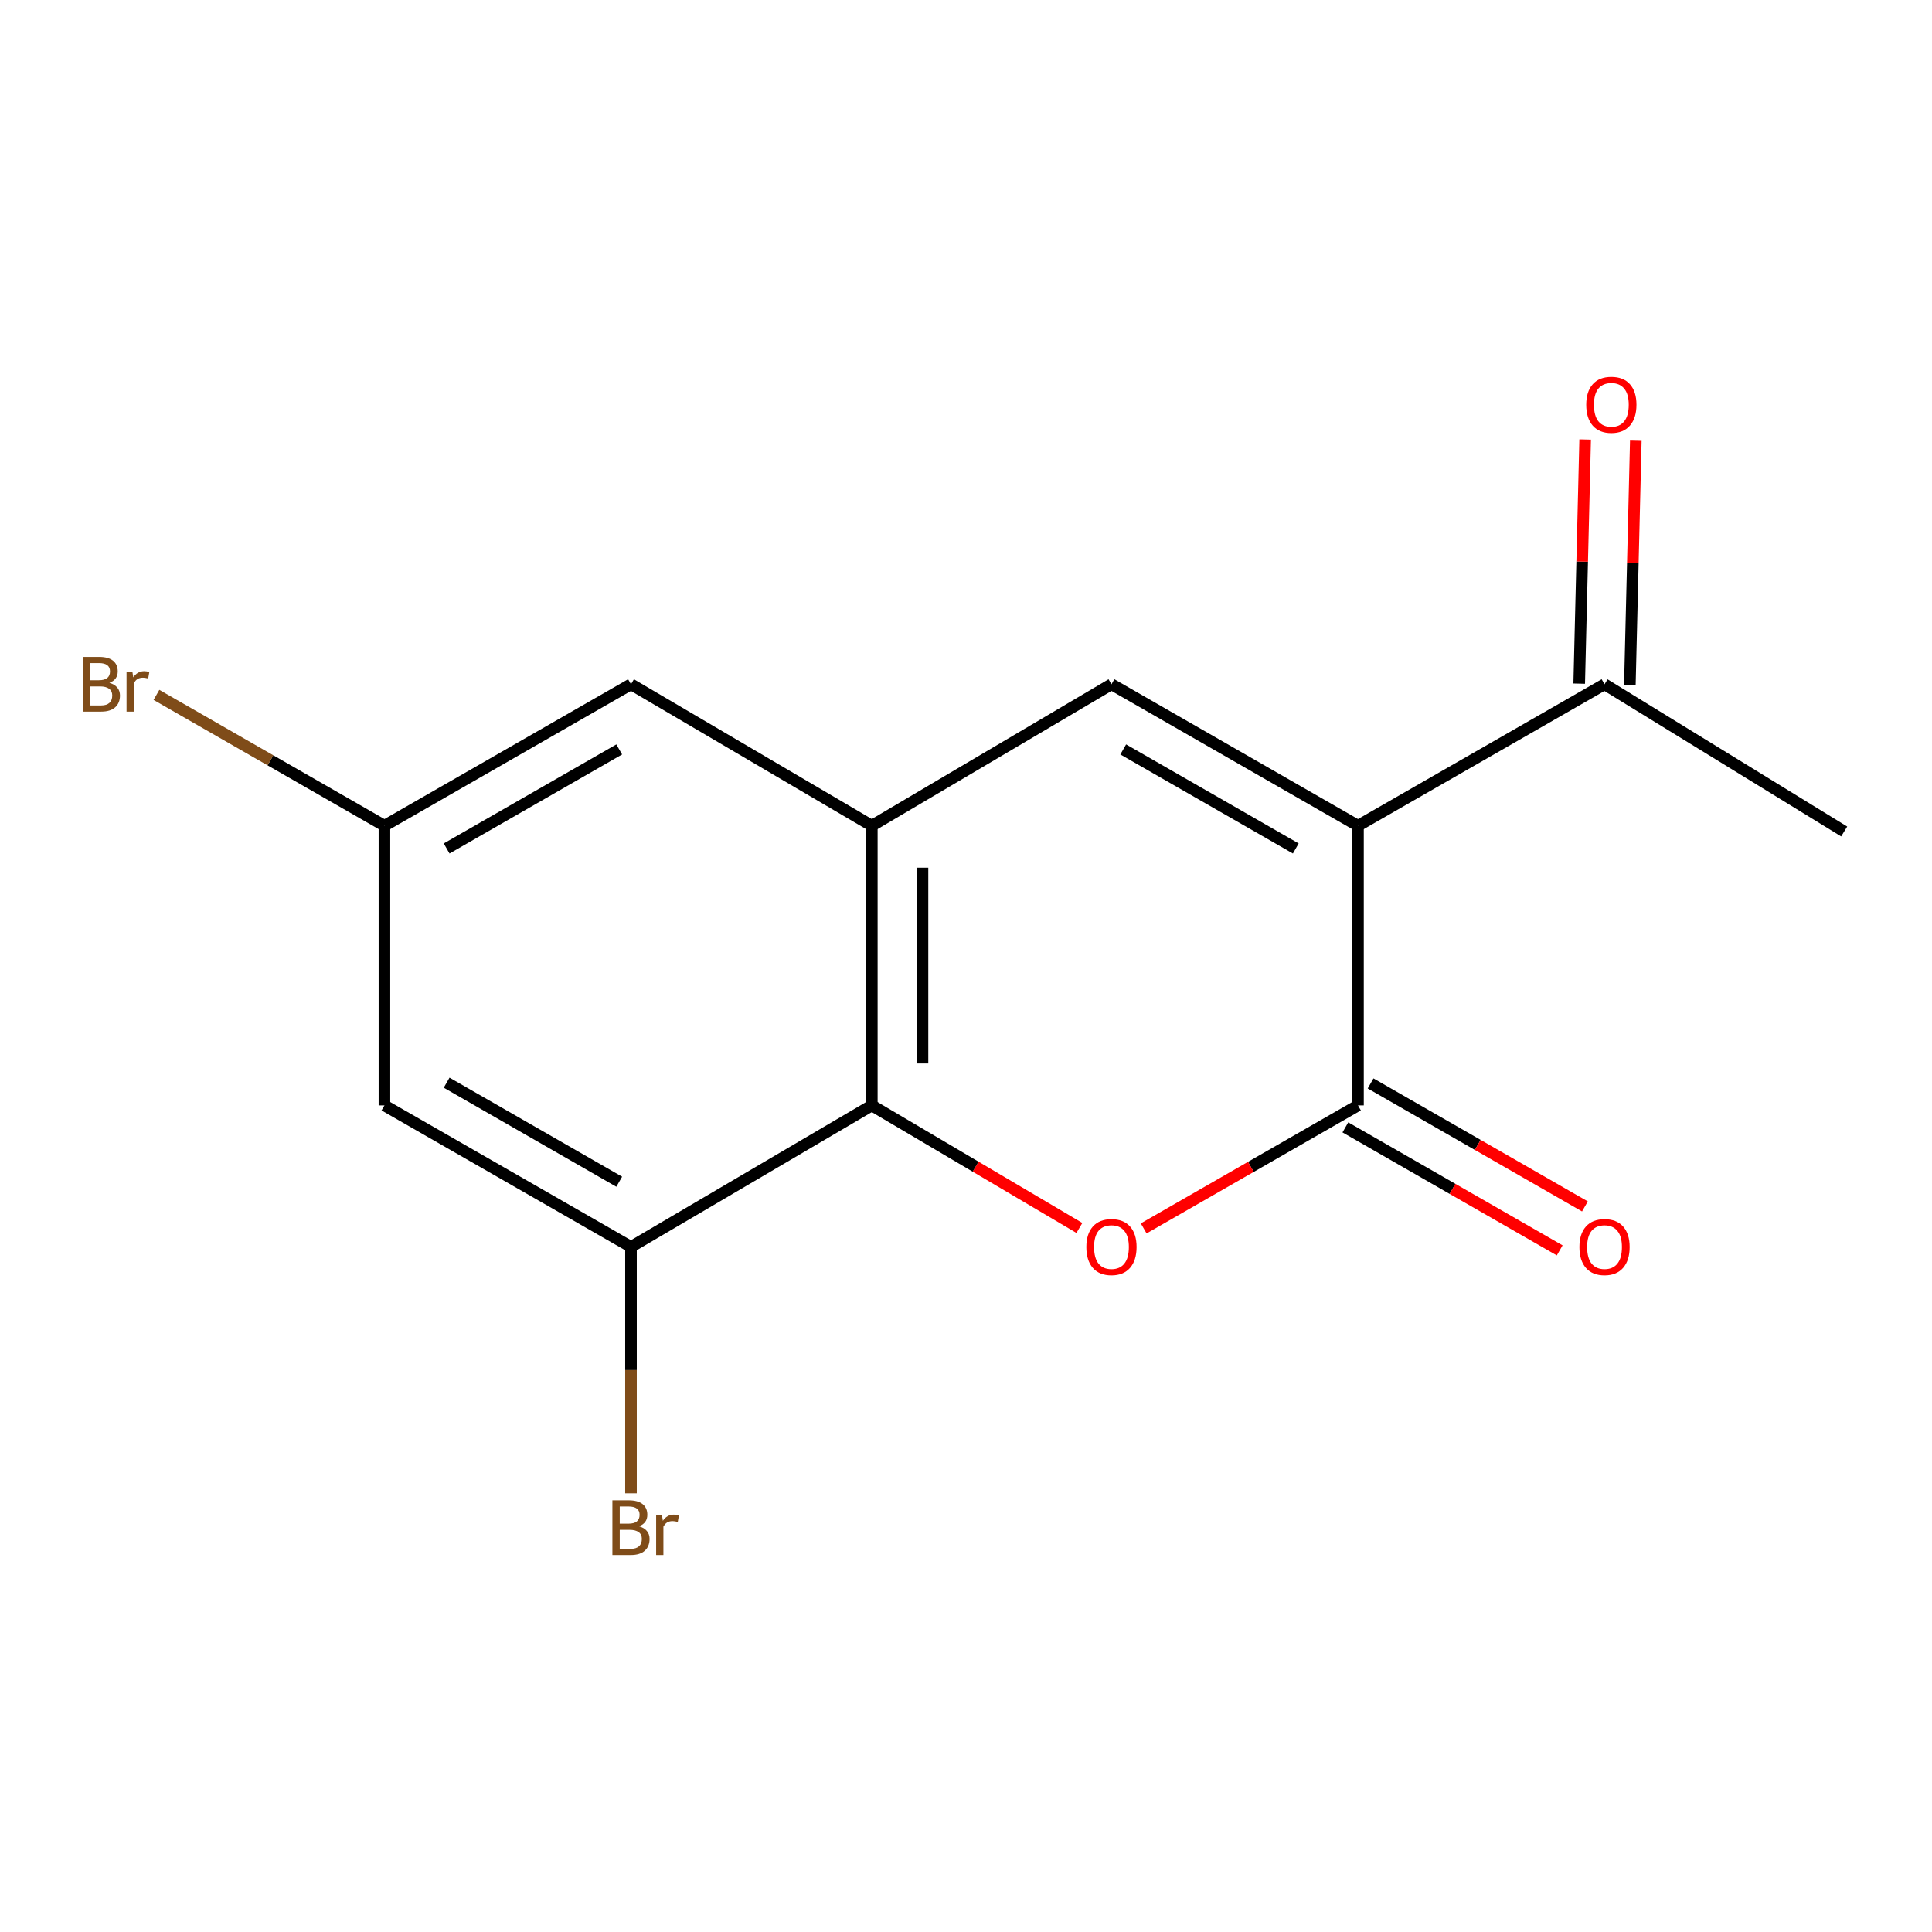 <?xml version='1.0' encoding='iso-8859-1'?>
<svg version='1.1' baseProfile='full'
              xmlns='http://www.w3.org/2000/svg'
                      xmlns:rdkit='http://www.rdkit.org/xml'
                      xmlns:xlink='http://www.w3.org/1999/xlink'
                  xml:space='preserve'
width='1000px' height='1000px' viewBox='0 0 1000 1000'>
<!-- END OF HEADER -->
<rect style='opacity:1.0;fill:#FFFFFF;stroke:none' width='1000' height='1000' x='0' y='0'> </rect>
<path class='bond-0' d='M 702.89,427.407 L 702.89,572.155' style='fill:none;fill-rule:evenodd;stroke:#000000;stroke-width:6px;stroke-linecap:butt;stroke-linejoin:miter;stroke-opacity:1' />
<path class='bond-2' d='M 702.89,427.407 L 575.292,354.174' style='fill:none;fill-rule:evenodd;stroke:#000000;stroke-width:6px;stroke-linecap:butt;stroke-linejoin:miter;stroke-opacity:1' />
<path class='bond-2' d='M 670.695,439.17 L 581.376,387.906' style='fill:none;fill-rule:evenodd;stroke:#000000;stroke-width:6px;stroke-linecap:butt;stroke-linejoin:miter;stroke-opacity:1' />
<path class='bond-6' d='M 702.89,427.407 L 830.503,354.174' style='fill:none;fill-rule:evenodd;stroke:#000000;stroke-width:6px;stroke-linecap:butt;stroke-linejoin:miter;stroke-opacity:1' />
<path class='bond-1' d='M 702.89,572.155 L 647.43,603.986' style='fill:none;fill-rule:evenodd;stroke:#000000;stroke-width:6px;stroke-linecap:butt;stroke-linejoin:miter;stroke-opacity:1' />
<path class='bond-1' d='M 647.43,603.986 L 591.97,635.817' style='fill:none;fill-rule:evenodd;stroke:#FF0000;stroke-width:6px;stroke-linecap:butt;stroke-linejoin:miter;stroke-opacity:1' />
<path class='bond-9' d='M 696.363,583.529 L 751.83,615.36' style='fill:none;fill-rule:evenodd;stroke:#000000;stroke-width:6px;stroke-linecap:butt;stroke-linejoin:miter;stroke-opacity:1' />
<path class='bond-9' d='M 751.83,615.36 L 807.297,647.192' style='fill:none;fill-rule:evenodd;stroke:#FF0000;stroke-width:6px;stroke-linecap:butt;stroke-linejoin:miter;stroke-opacity:1' />
<path class='bond-9' d='M 709.418,560.781 L 764.885,592.612' style='fill:none;fill-rule:evenodd;stroke:#000000;stroke-width:6px;stroke-linecap:butt;stroke-linejoin:miter;stroke-opacity:1' />
<path class='bond-9' d='M 764.885,592.612 L 820.352,624.444' style='fill:none;fill-rule:evenodd;stroke:#FF0000;stroke-width:6px;stroke-linecap:butt;stroke-linejoin:miter;stroke-opacity:1' />
<path class='bond-15' d='M 558.691,635.588 L 504.971,603.872' style='fill:none;fill-rule:evenodd;stroke:#FF0000;stroke-width:6px;stroke-linecap:butt;stroke-linejoin:miter;stroke-opacity:1' />
<path class='bond-15' d='M 504.971,603.872 L 451.25,572.155' style='fill:none;fill-rule:evenodd;stroke:#000000;stroke-width:6px;stroke-linecap:butt;stroke-linejoin:miter;stroke-opacity:1' />
<path class='bond-3' d='M 575.292,354.174 L 451.25,427.407' style='fill:none;fill-rule:evenodd;stroke:#000000;stroke-width:6px;stroke-linecap:butt;stroke-linejoin:miter;stroke-opacity:1' />
<path class='bond-4' d='M 451.25,427.407 L 451.25,572.155' style='fill:none;fill-rule:evenodd;stroke:#000000;stroke-width:6px;stroke-linecap:butt;stroke-linejoin:miter;stroke-opacity:1' />
<path class='bond-4' d='M 477.478,449.12 L 477.478,550.443' style='fill:none;fill-rule:evenodd;stroke:#000000;stroke-width:6px;stroke-linecap:butt;stroke-linejoin:miter;stroke-opacity:1' />
<path class='bond-8' d='M 451.25,427.407 L 326.595,354.174' style='fill:none;fill-rule:evenodd;stroke:#000000;stroke-width:6px;stroke-linecap:butt;stroke-linejoin:miter;stroke-opacity:1' />
<path class='bond-5' d='M 451.25,572.155 L 326.595,645.389' style='fill:none;fill-rule:evenodd;stroke:#000000;stroke-width:6px;stroke-linecap:butt;stroke-linejoin:miter;stroke-opacity:1' />
<path class='bond-12' d='M 326.595,645.389 L 326.595,709.158' style='fill:none;fill-rule:evenodd;stroke:#000000;stroke-width:6px;stroke-linecap:butt;stroke-linejoin:miter;stroke-opacity:1' />
<path class='bond-12' d='M 326.595,709.158 L 326.595,772.926' style='fill:none;fill-rule:evenodd;stroke:#7F4C19;stroke-width:6px;stroke-linecap:butt;stroke-linejoin:miter;stroke-opacity:1' />
<path class='bond-16' d='M 326.595,645.389 L 198.983,572.155' style='fill:none;fill-rule:evenodd;stroke:#000000;stroke-width:6px;stroke-linecap:butt;stroke-linejoin:miter;stroke-opacity:1' />
<path class='bond-16' d='M 320.508,611.656 L 231.179,560.392' style='fill:none;fill-rule:evenodd;stroke:#000000;stroke-width:6px;stroke-linecap:butt;stroke-linejoin:miter;stroke-opacity:1' />
<path class='bond-11' d='M 843.613,354.493 L 845.152,291.309' style='fill:none;fill-rule:evenodd;stroke:#000000;stroke-width:6px;stroke-linecap:butt;stroke-linejoin:miter;stroke-opacity:1' />
<path class='bond-11' d='M 845.152,291.309 L 846.691,228.125' style='fill:none;fill-rule:evenodd;stroke:#FF0000;stroke-width:6px;stroke-linecap:butt;stroke-linejoin:miter;stroke-opacity:1' />
<path class='bond-11' d='M 817.393,353.854 L 818.932,290.67' style='fill:none;fill-rule:evenodd;stroke:#000000;stroke-width:6px;stroke-linecap:butt;stroke-linejoin:miter;stroke-opacity:1' />
<path class='bond-11' d='M 818.932,290.67 L 820.471,227.486' style='fill:none;fill-rule:evenodd;stroke:#FF0000;stroke-width:6px;stroke-linecap:butt;stroke-linejoin:miter;stroke-opacity:1' />
<path class='bond-14' d='M 830.503,354.174 L 954.545,430.38' style='fill:none;fill-rule:evenodd;stroke:#000000;stroke-width:6px;stroke-linecap:butt;stroke-linejoin:miter;stroke-opacity:1' />
<path class='bond-7' d='M 198.983,572.155 L 198.983,427.407' style='fill:none;fill-rule:evenodd;stroke:#000000;stroke-width:6px;stroke-linecap:butt;stroke-linejoin:miter;stroke-opacity:1' />
<path class='bond-10' d='M 326.595,354.174 L 198.983,427.407' style='fill:none;fill-rule:evenodd;stroke:#000000;stroke-width:6px;stroke-linecap:butt;stroke-linejoin:miter;stroke-opacity:1' />
<path class='bond-10' d='M 320.508,387.907 L 231.179,439.17' style='fill:none;fill-rule:evenodd;stroke:#000000;stroke-width:6px;stroke-linecap:butt;stroke-linejoin:miter;stroke-opacity:1' />
<path class='bond-13' d='M 198.983,427.407 L 139.98,393.539' style='fill:none;fill-rule:evenodd;stroke:#000000;stroke-width:6px;stroke-linecap:butt;stroke-linejoin:miter;stroke-opacity:1' />
<path class='bond-13' d='M 139.98,393.539 L 80.977,359.671' style='fill:none;fill-rule:evenodd;stroke:#7F4C19;stroke-width:6px;stroke-linecap:butt;stroke-linejoin:miter;stroke-opacity:1' />
<path  class='atom-2' d='M 562.292 645.469
Q 562.292 638.669, 565.652 634.869
Q 569.012 631.069, 575.292 631.069
Q 581.572 631.069, 584.932 634.869
Q 588.292 638.669, 588.292 645.469
Q 588.292 652.349, 584.892 656.269
Q 581.492 660.149, 575.292 660.149
Q 569.052 660.149, 565.652 656.269
Q 562.292 652.389, 562.292 645.469
M 575.292 656.949
Q 579.612 656.949, 581.932 654.069
Q 584.292 651.149, 584.292 645.469
Q 584.292 639.909, 581.932 637.109
Q 579.612 634.269, 575.292 634.269
Q 570.972 634.269, 568.612 637.069
Q 566.292 639.869, 566.292 645.469
Q 566.292 651.189, 568.612 654.069
Q 570.972 656.949, 575.292 656.949
' fill='#FF0000'/>
<path  class='atom-10' d='M 817.503 645.469
Q 817.503 638.669, 820.863 634.869
Q 824.223 631.069, 830.503 631.069
Q 836.783 631.069, 840.143 634.869
Q 843.503 638.669, 843.503 645.469
Q 843.503 652.349, 840.103 656.269
Q 836.703 660.149, 830.503 660.149
Q 824.263 660.149, 820.863 656.269
Q 817.503 652.389, 817.503 645.469
M 830.503 656.949
Q 834.823 656.949, 837.143 654.069
Q 839.503 651.149, 839.503 645.469
Q 839.503 639.909, 837.143 637.109
Q 834.823 634.269, 830.503 634.269
Q 826.183 634.269, 823.823 637.069
Q 821.503 639.869, 821.503 645.469
Q 821.503 651.189, 823.823 654.069
Q 826.183 656.949, 830.503 656.949
' fill='#FF0000'/>
<path  class='atom-12' d='M 821.029 209.506
Q 821.029 202.706, 824.389 198.906
Q 827.749 195.106, 834.029 195.106
Q 840.309 195.106, 843.669 198.906
Q 847.029 202.706, 847.029 209.506
Q 847.029 216.386, 843.629 220.306
Q 840.229 224.186, 834.029 224.186
Q 827.789 224.186, 824.389 220.306
Q 821.029 216.426, 821.029 209.506
M 834.029 220.986
Q 838.349 220.986, 840.669 218.106
Q 843.029 215.186, 843.029 209.506
Q 843.029 203.946, 840.669 201.146
Q 838.349 198.306, 834.029 198.306
Q 829.709 198.306, 827.349 201.106
Q 825.029 203.906, 825.029 209.506
Q 825.029 215.226, 827.349 218.106
Q 829.709 220.986, 834.029 220.986
' fill='#FF0000'/>
<path  class='atom-13' d='M 330.735 790
Q 333.455 790.76, 334.815 792.44
Q 336.215 794.08, 336.215 796.52
Q 336.215 800.44, 333.695 802.68
Q 331.215 804.88, 326.495 804.88
L 316.975 804.88
L 316.975 776.56
L 325.335 776.56
Q 330.175 776.56, 332.615 778.52
Q 335.055 780.48, 335.055 784.08
Q 335.055 788.36, 330.735 790
M 320.775 779.76
L 320.775 788.64
L 325.335 788.64
Q 328.135 788.64, 329.575 787.52
Q 331.055 786.36, 331.055 784.08
Q 331.055 779.76, 325.335 779.76
L 320.775 779.76
M 326.495 801.68
Q 329.255 801.68, 330.735 800.36
Q 332.215 799.04, 332.215 796.52
Q 332.215 794.2, 330.575 793.04
Q 328.975 791.84, 325.895 791.84
L 320.775 791.84
L 320.775 801.68
L 326.495 801.68
' fill='#7F4C19'/>
<path  class='atom-13' d='M 342.655 784.32
L 343.095 787.16
Q 345.255 783.96, 348.775 783.96
Q 349.895 783.96, 351.415 784.36
L 350.815 787.72
Q 349.095 787.32, 348.135 787.32
Q 346.455 787.32, 345.335 788
Q 344.255 788.64, 343.375 790.2
L 343.375 804.88
L 339.615 804.88
L 339.615 784.32
L 342.655 784.32
' fill='#7F4C19'/>
<path  class='atom-14' d='M 56.619 353.454
Q 59.339 354.214, 60.699 355.894
Q 62.099 357.534, 62.099 359.974
Q 62.099 363.894, 59.579 366.134
Q 57.099 368.334, 52.379 368.334
L 42.859 368.334
L 42.859 340.014
L 51.219 340.014
Q 56.059 340.014, 58.499 341.974
Q 60.939 343.934, 60.939 347.534
Q 60.939 351.814, 56.619 353.454
M 46.659 343.214
L 46.659 352.094
L 51.219 352.094
Q 54.019 352.094, 55.459 350.974
Q 56.939 349.814, 56.939 347.534
Q 56.939 343.214, 51.219 343.214
L 46.659 343.214
M 52.379 365.134
Q 55.139 365.134, 56.619 363.814
Q 58.099 362.494, 58.099 359.974
Q 58.099 357.654, 56.459 356.494
Q 54.859 355.294, 51.779 355.294
L 46.659 355.294
L 46.659 365.134
L 52.379 365.134
' fill='#7F4C19'/>
<path  class='atom-14' d='M 68.539 347.774
L 68.979 350.614
Q 71.139 347.414, 74.659 347.414
Q 75.779 347.414, 77.299 347.814
L 76.699 351.174
Q 74.979 350.774, 74.019 350.774
Q 72.339 350.774, 71.219 351.454
Q 70.139 352.094, 69.259 353.654
L 69.259 368.334
L 65.499 368.334
L 65.499 347.774
L 68.539 347.774
' fill='#7F4C19'/>
</svg>
